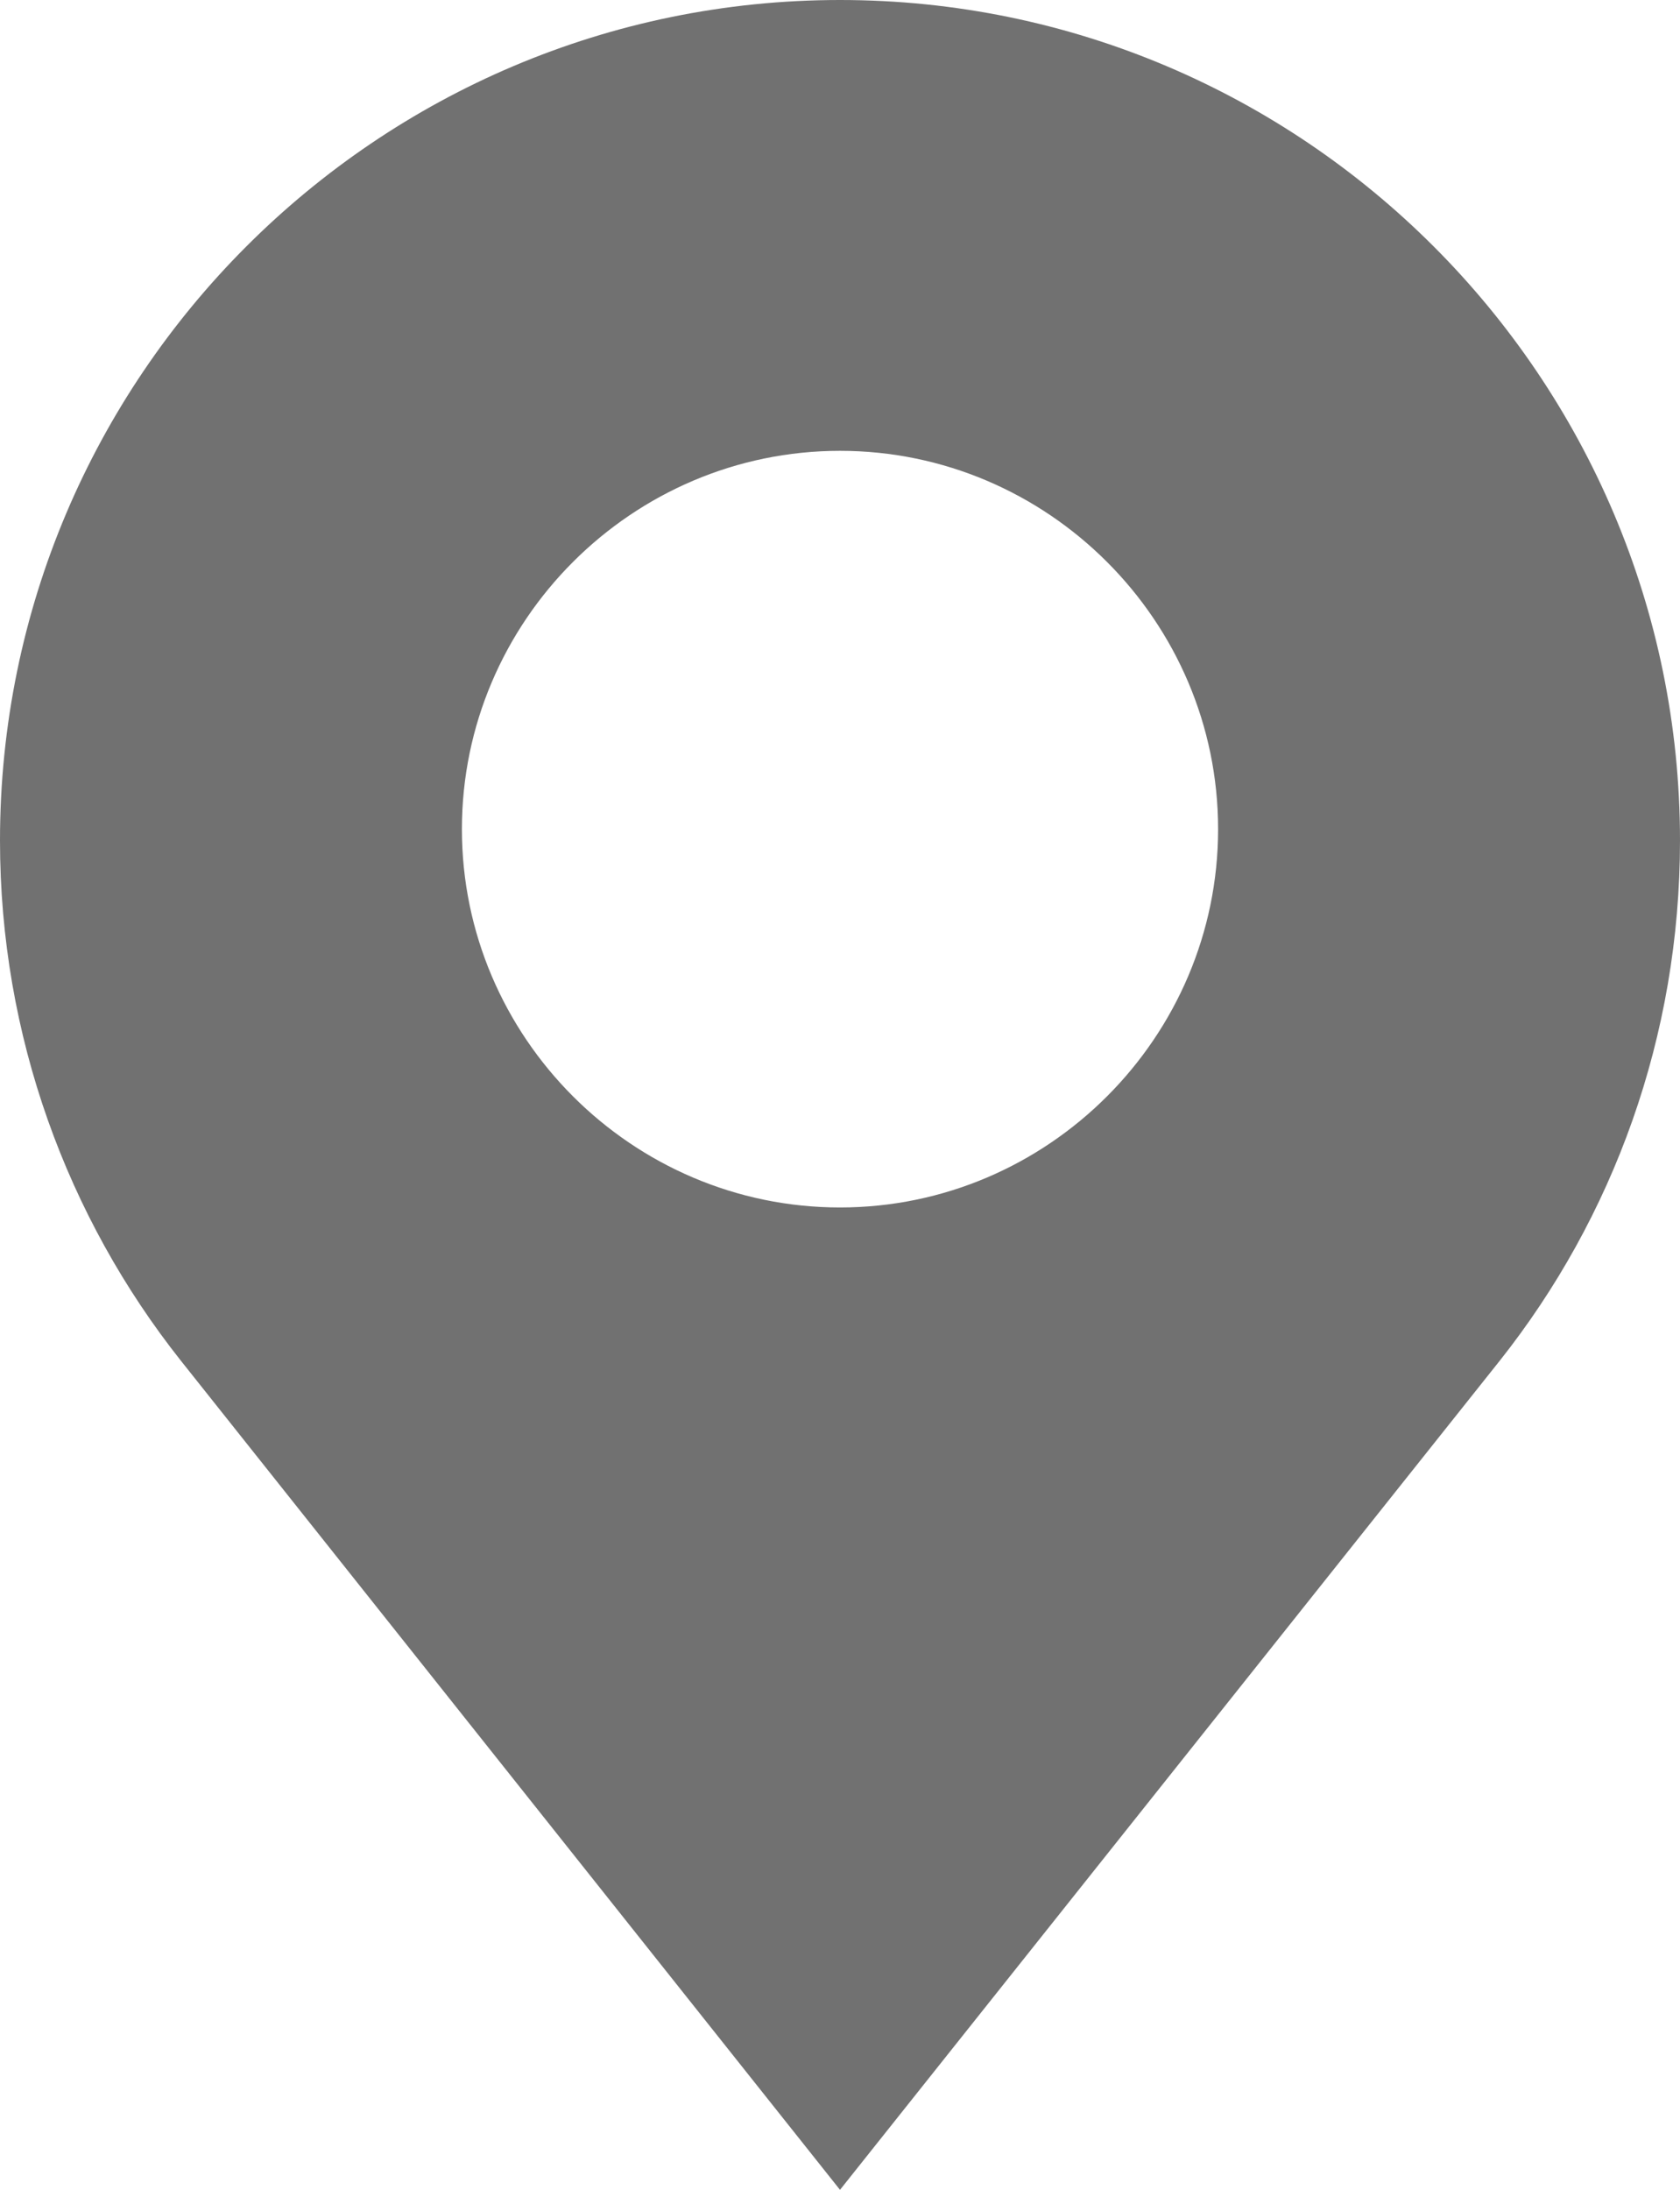 <svg xmlns="http://www.w3.org/2000/svg" viewBox="0 0 266.6 347.3"><path fill="#717171" d="M133.3 0C59.8 0 0 59.8 0 133.3c0 31 10.7 59.8 28.7 82.5l104.6 131.5L238 215.8c18-22.7 28.6-51.4 28.6-82.5C266.6 59.8 206.8 0 133.3 0zm0 191.5c-33 0-60-27-60-60s27-60 60-60 60 27 60 60-27 60-60 60zm0 0"/></svg>
